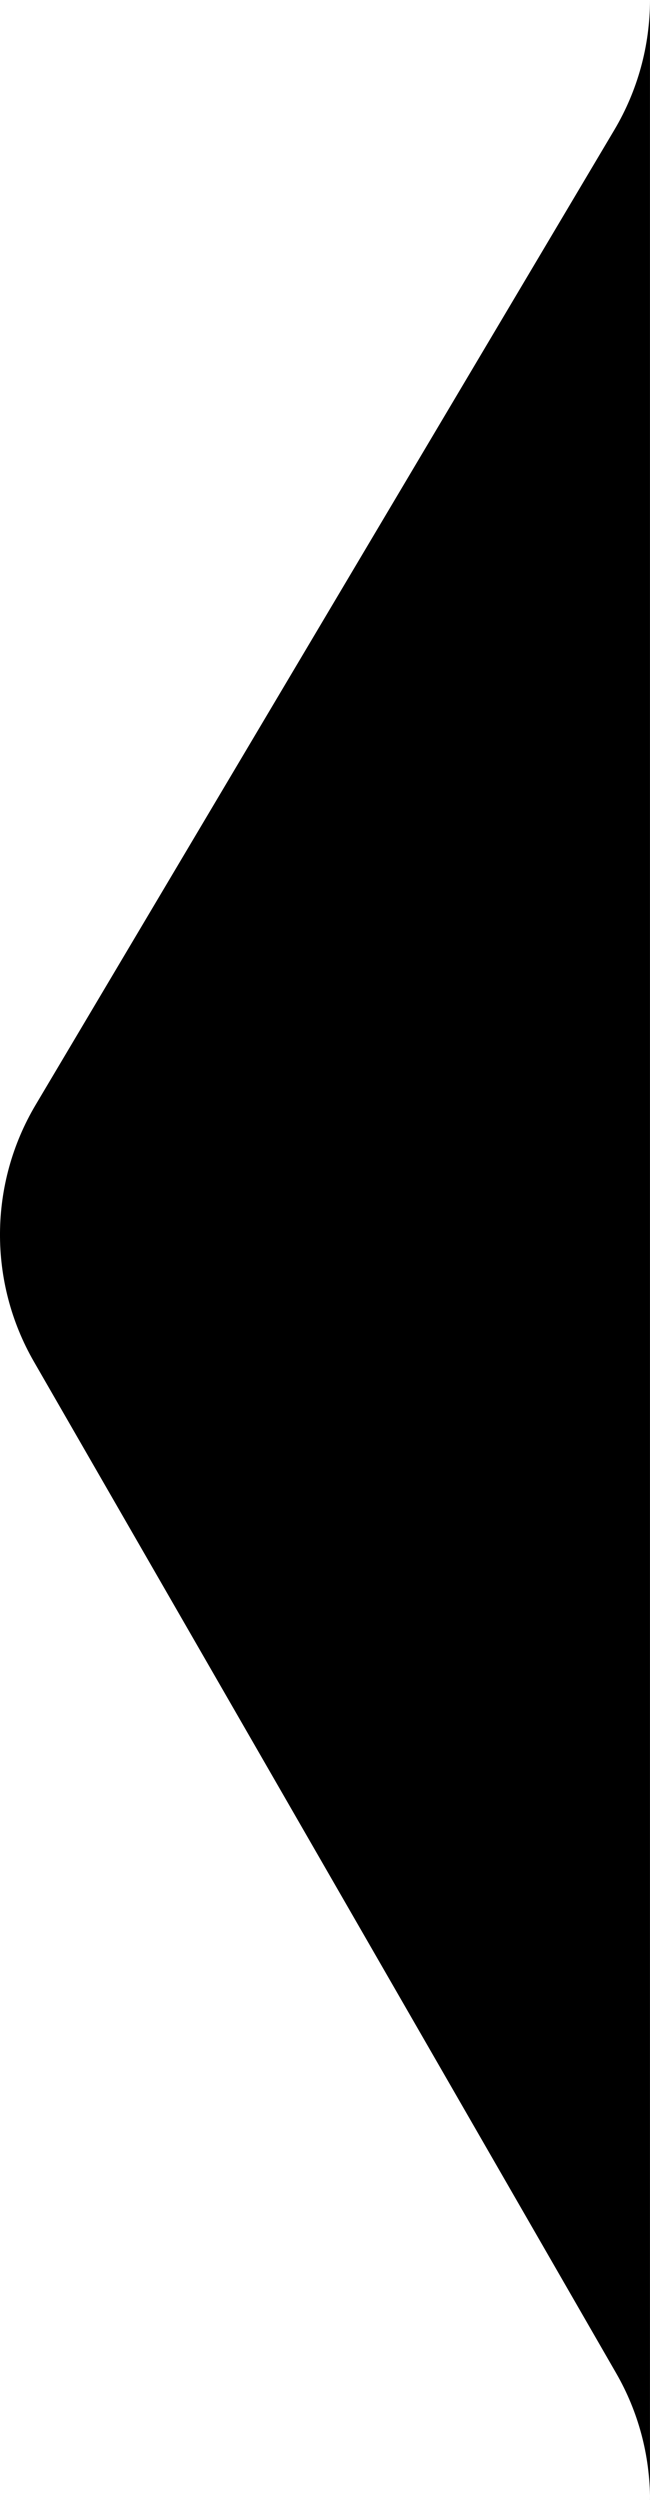 <?xml version="1.0" encoding="utf-8"?>
<!-- Generator: Adobe Illustrator 13.0.0, SVG Export Plug-In . SVG Version: 6.00 Build 14948)  -->
<!DOCTYPE svg PUBLIC "-//W3C//DTD SVG 1.1//EN" "http://www.w3.org/Graphics/SVG/1.1/DTD/svg11.dtd">
<svg version="1.1" id="Layer_1" xmlns="http://www.w3.org/2000/svg" xmlns:xlink="http://www.w3.org/1999/xlink" x="0px" y="0px"
	 width="17.891px" height="68.793px" viewBox="0 0 17.891 68.793" enable-background="new 0 0 17.891 68.793" xml:space="preserve">
<path d="M17.891,68.793c0-1.227-0.321-2.431-0.934-3.493L0.933,37.469c-1.261-2.191-1.243-4.893,0.048-7.066L16.91,3.574
	c0.642-1.082,0.98-2.316,0.98-3.574V68.793z"/>
</svg>
